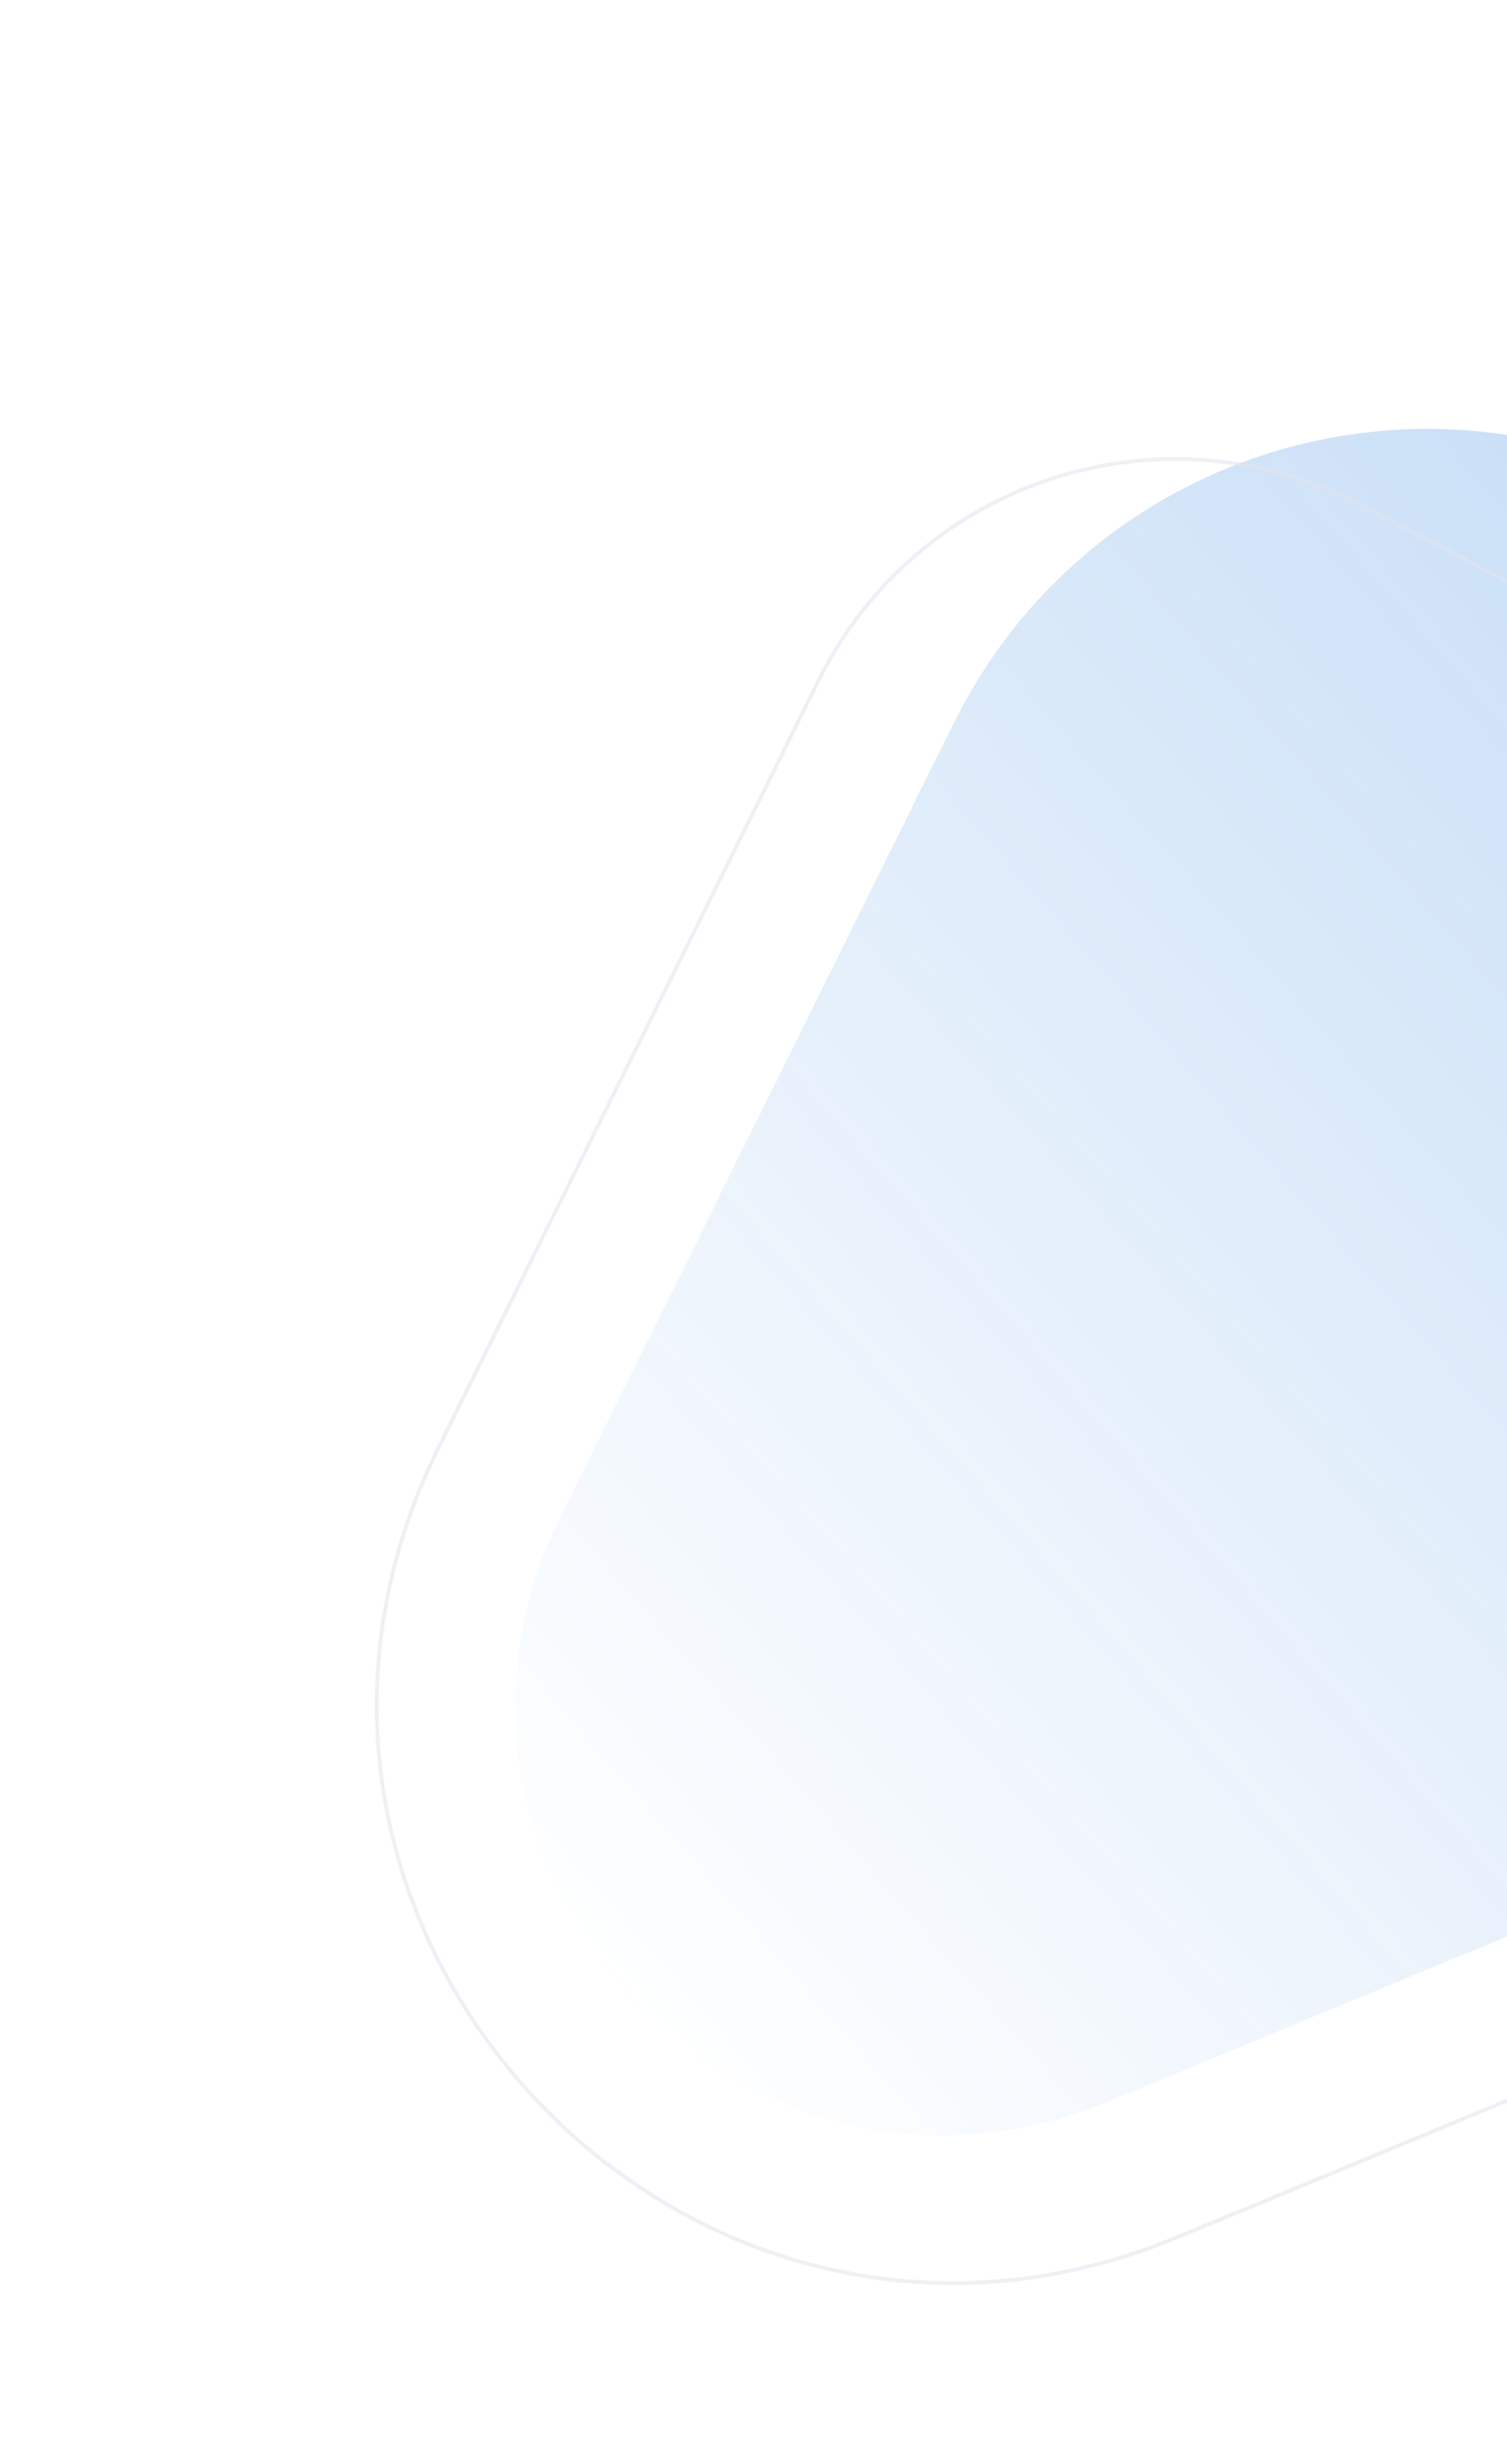 <svg width="394" height="644" viewBox="0 0 394 644" fill="none" xmlns="http://www.w3.org/2000/svg">
<g clip-path="url(#clip0_129_5918)">
<path opacity="0.47" d="M436.785 127.679L651.205 239.227C670.024 249.017 684.789 265.128 692.905 284.728C711.957 330.743 690.099 383.49 644.085 402.542L289.928 549.18C194.329 588.762 100.774 488.639 146.741 395.942L249.462 188.796C283.786 119.579 368.245 92.023 436.785 127.679Z" fill="url(#paint0_linear_129_5918)"/>
<path opacity="0.55" fill-rule="evenodd" clip-rule="evenodd" d="M663.723 291.726L715.379 416.484L308.006 585.155C178.706 638.691 52.16 503.29 114.307 377.901L213.595 177.576C239.583 125.141 303.561 104.268 355.472 131.286L663.723 291.726ZM662.938 292.445L355.011 132.173C303.596 105.413 240.231 126.087 214.491 178.02L115.203 378.345C53.467 502.906 179.177 637.414 307.623 584.231L714.072 415.942L662.938 292.445Z" fill="#E1E4EC"/>
</g>
<defs>
<linearGradient id="paint0_linear_129_5918" x1="873.452" y1="-169.734" x2="121.805" y2="486.549" gradientUnits="userSpaceOnUse">
<stop stop-color="#096DDA"/>
<stop offset="1" stop-color="#096DDA" stop-opacity="0"/>
</linearGradient>
<clipPath id="clip0_129_5918">
<rect width="394" height="644" fill="white"/>
</clipPath>
</defs>
</svg>
